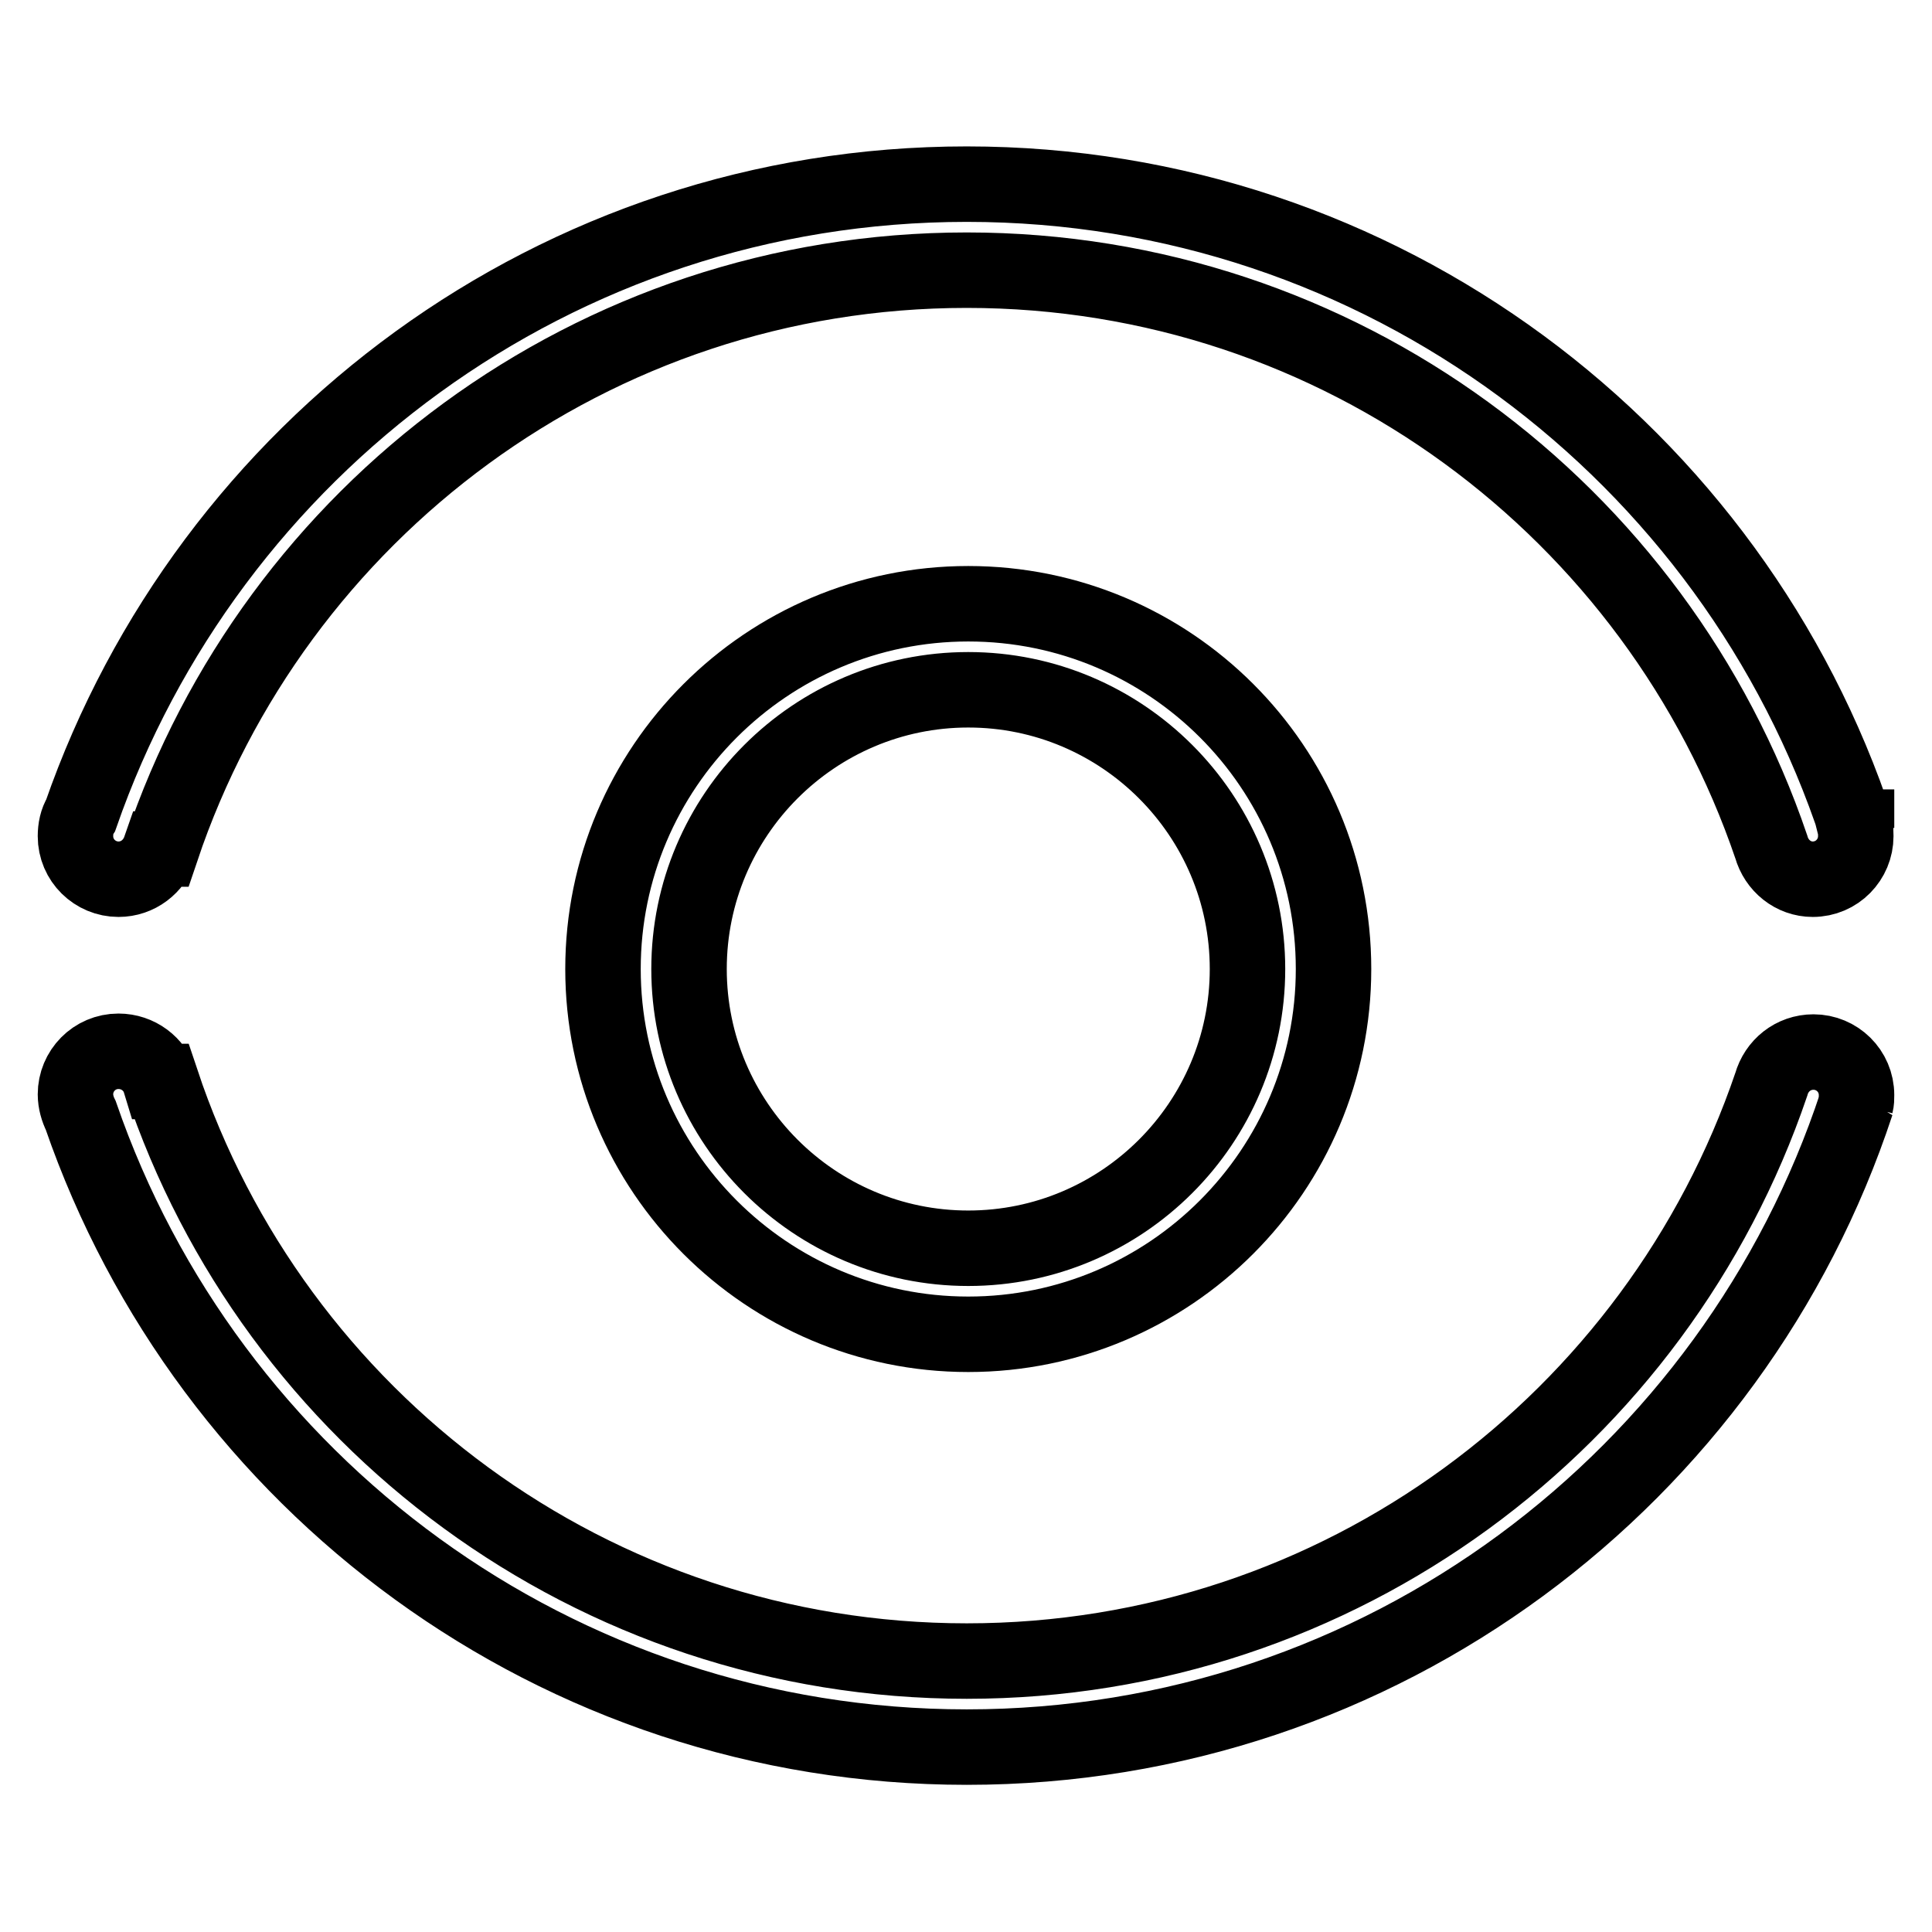 <?xml version="1.0" encoding="utf-8"?>
<!-- Svg Vector Icons : http://www.onlinewebfonts.com/icon -->
<!DOCTYPE svg PUBLIC "-//W3C//DTD SVG 1.1//EN" "http://www.w3.org/Graphics/SVG/1.1/DTD/svg11.dtd">
<svg version="1.1" xmlns="http://www.w3.org/2000/svg" xmlns:xlink="http://www.w3.org/1999/xlink" x="0px" y="0px" viewBox="0 0 256 256" enable-background="new 0 0 256 256" xml:space="preserve">
<g><g><path stroke-width="10" fill-opacity="0" stroke="#000000"  d="M128.3,80c-26.7,0-48.4,21.7-48.4,48.4c0,26.7,21.7,48.4,48.4,48.4s48.4-21.7,48.4-48.4C176.7,101.6,155,80,128.3,80z M128.3,165.4c-20.4,0-37-16.6-37-37c0-20.4,16.6-37,37-37c20.4,0,37,16.6,37,37C165.3,148.8,148.7,165.4,128.3,165.4z"/><path stroke-width="10" fill-opacity="0" stroke="#000000"  d="M246,109.7c-16.3-49.5-62.9-85.3-117.9-85.3c-54.4,0-100.5,35-117.4,83.6c-0.5,0.8-0.7,1.8-0.7,2.8c0,3.2,2.6,5.7,5.7,5.7c2.6,0,4.7-1.7,5.5-4l0.2,0c15-44.6,57.1-76.7,106.7-76.7c49.5,0,91.5,32,106.6,76.4c0.7,2.5,2.9,4.3,5.5,4.3c3.2,0,5.7-2.6,5.7-5.7c0-0.4,0-0.8-0.1-1.2H246z"/><path stroke-width="10" fill-opacity="0" stroke="#000000"  d="M245.9,146.3c0.1-0.4,0.1-0.7,0.1-1.2c0-3.2-2.6-5.7-5.7-5.7c-2.7,0-4.9,1.8-5.6,4.3c-15.1,44.4-57.1,76.4-106.6,76.4c-49.6,0-91.8-32.1-106.7-76.8l-0.2,0c-0.7-2.3-2.9-4-5.5-4c-3.2,0-5.7,2.6-5.7,5.7c0,1,0.3,2,0.7,2.8c16.8,48.7,63,83.7,117.4,83.7c55,0,101.6-35.8,117.9-85.3L245.9,146.3z"/></g></g>
</svg>